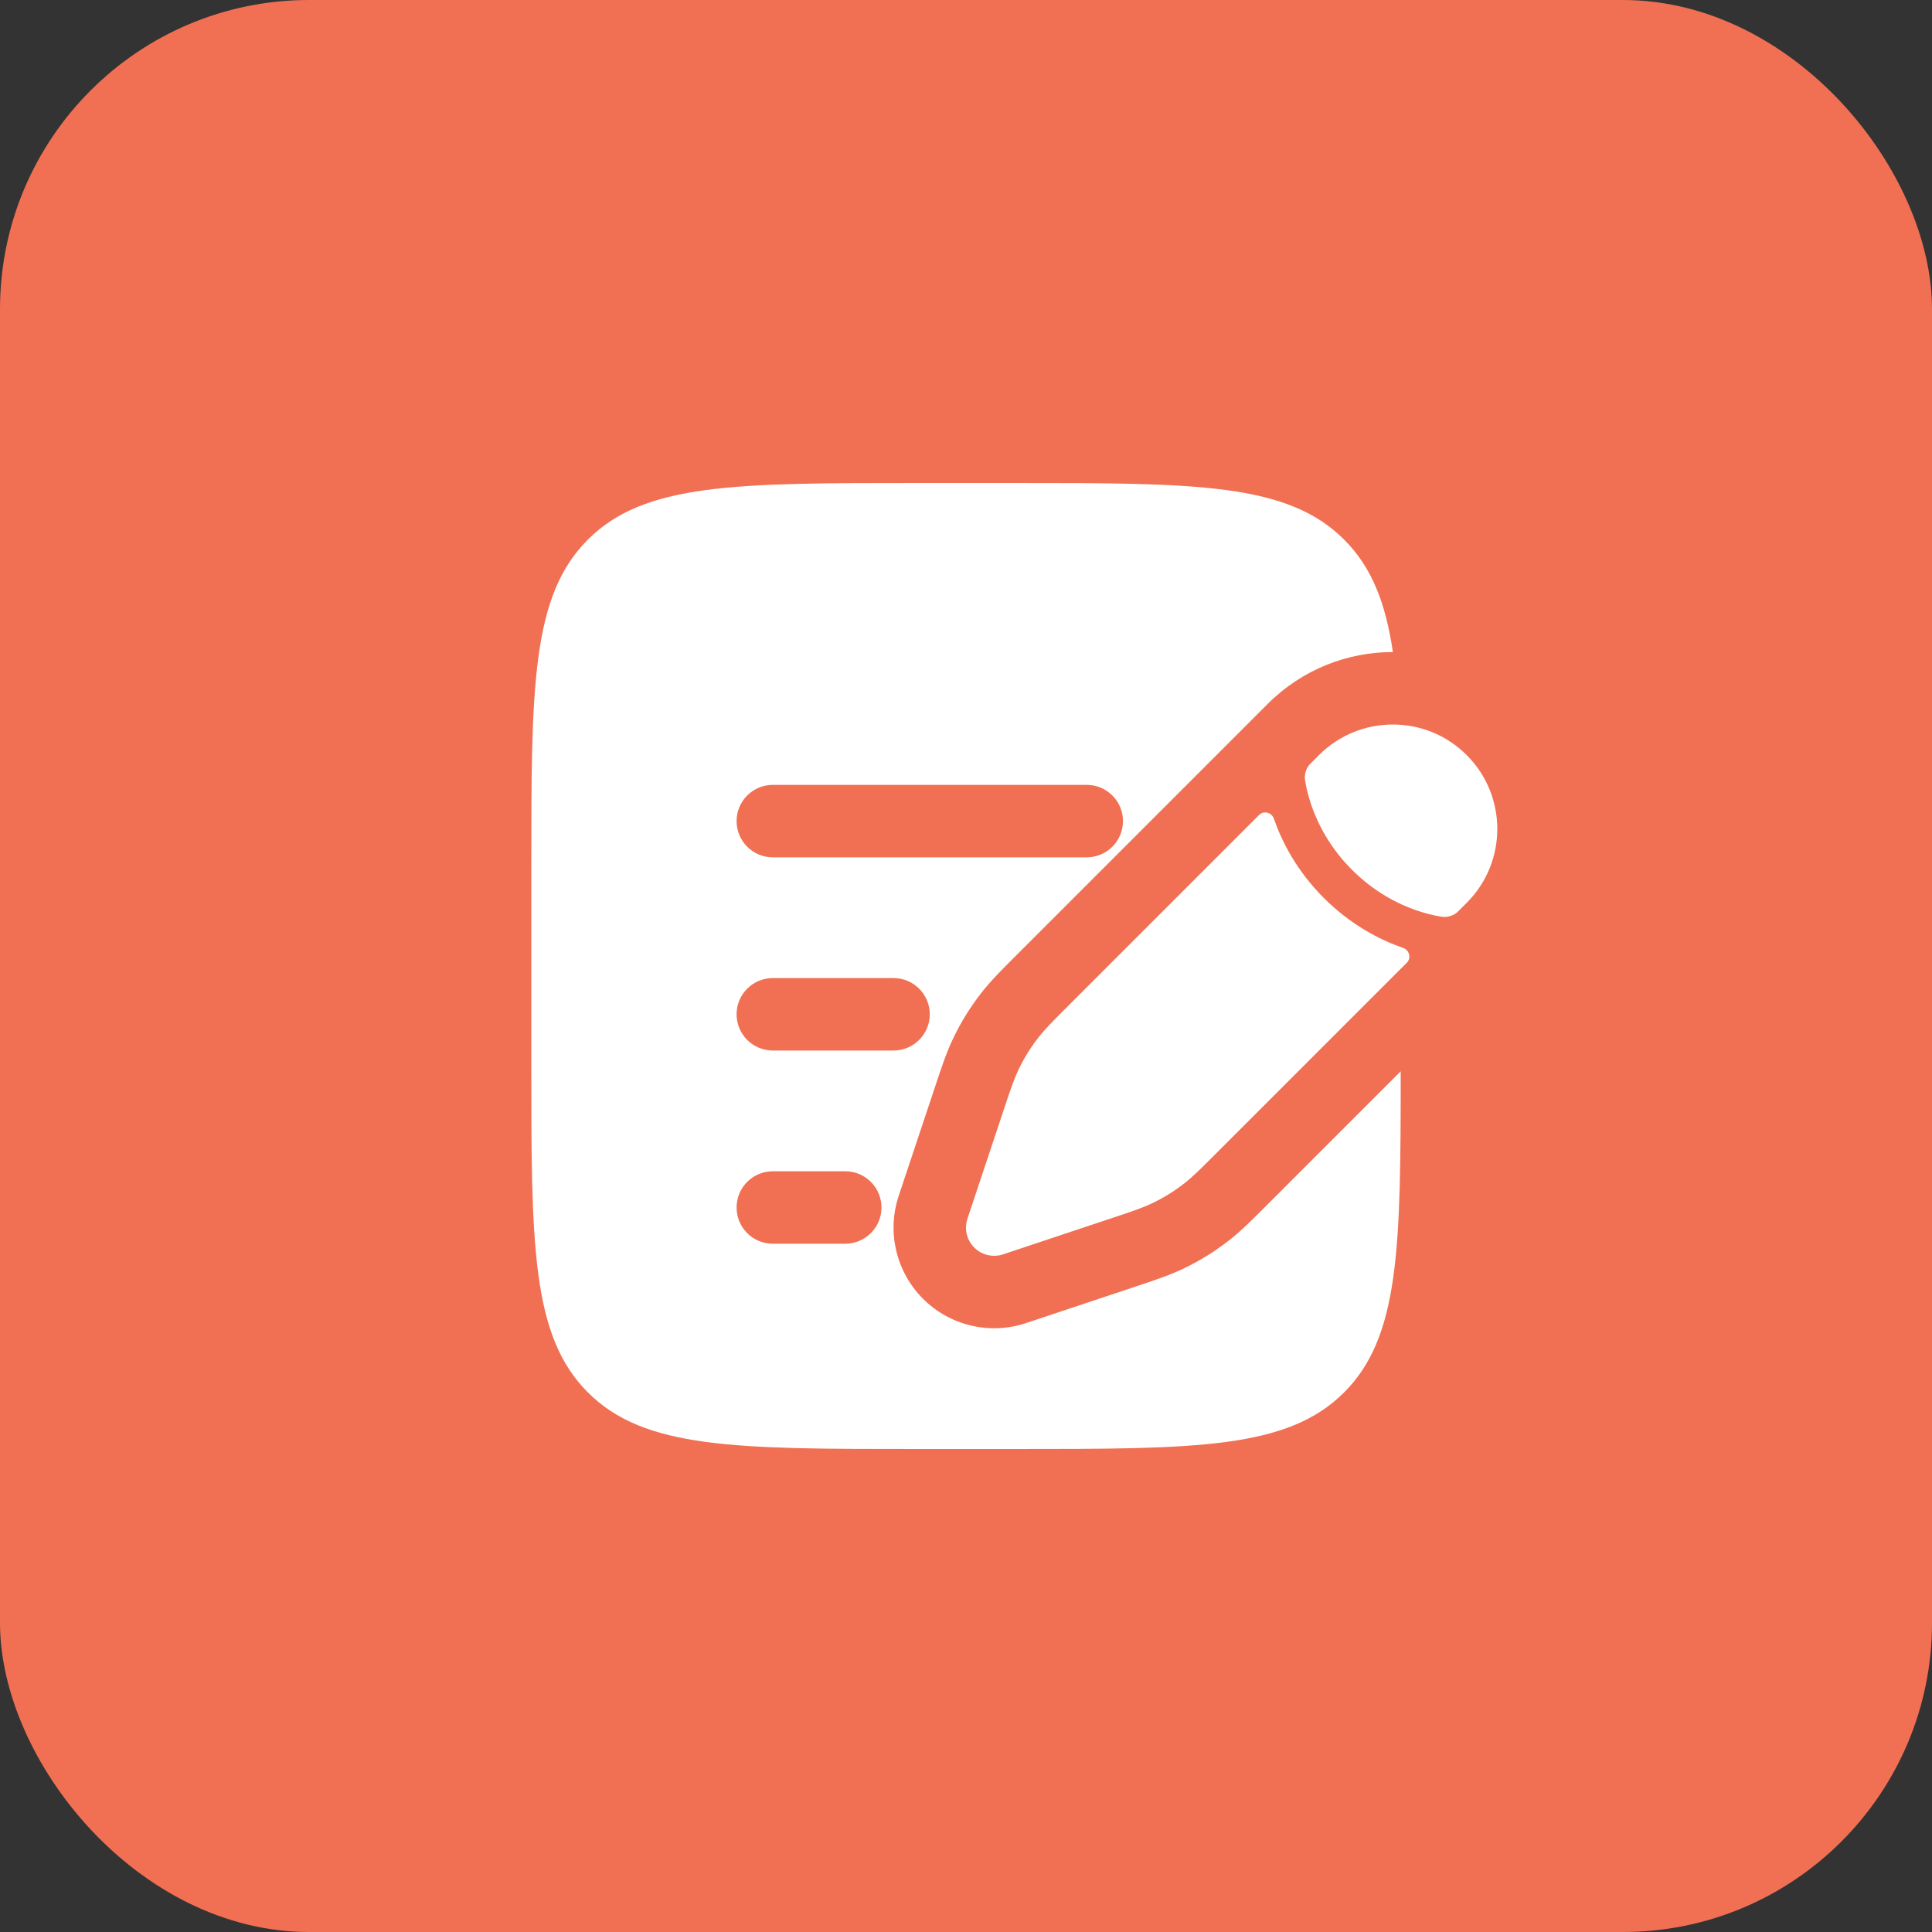 <svg xmlns="http://www.w3.org/2000/svg" fill="none" viewBox="0 0 100 100" height="100" width="100">
<rect x="0" y="0" width="100" height="100" fill="#333333" stroke="none"/>
<rect fill="#F17053" rx="16" height="100" width="100"></rect>
<path fill="white" d="M61.297 61.253C61.735 60.912 62.132 60.515 62.925 59.722L72.819 49.828C73.058 49.589 72.948 49.177 72.629 49.066C71.461 48.661 69.942 47.9 68.521 46.479C67.1 45.058 66.339 43.539 65.934 42.371C65.823 42.052 65.411 41.942 65.172 42.181L55.278 52.075C54.485 52.868 54.088 53.265 53.747 53.703C53.344 54.219 52.999 54.777 52.718 55.368C52.479 55.869 52.301 56.401 51.946 57.466L51.488 58.842L50.759 61.029L50.075 63.081C49.9 63.605 50.037 64.182 50.427 64.573C50.818 64.963 51.395 65.1 51.919 64.925L53.971 64.241L56.158 63.512L57.534 63.054C58.599 62.699 59.131 62.521 59.632 62.282C60.223 62.001 60.781 61.656 61.297 61.253Z"></path>
<path fill="white" d="M75.916 46.73C78.028 44.619 78.028 41.195 75.916 39.084C73.805 36.972 70.381 36.972 68.269 39.084L67.951 39.402L67.951 39.402C67.823 39.53 67.759 39.595 67.702 39.68C67.607 39.825 67.543 40.029 67.538 40.203C67.536 40.306 67.551 40.392 67.582 40.565L67.582 40.565C67.63 40.833 67.72 41.226 67.882 41.695C68.208 42.633 68.822 43.864 69.979 45.021C71.136 46.178 72.367 46.792 73.305 47.117C73.774 47.28 74.167 47.37 74.435 47.418C74.608 47.449 74.695 47.464 74.797 47.462C74.971 47.457 75.175 47.393 75.32 47.298C75.405 47.241 75.47 47.177 75.598 47.048L75.916 46.73Z"></path>
<path fill="white" d="M30.429 27.929C27.5 30.858 27.5 35.572 27.5 45V55C27.5 64.428 27.5 69.142 30.429 72.071C33.358 75 38.072 75 47.5 75H52.5C61.928 75 66.642 75 69.571 72.071C72.453 69.189 72.499 64.579 72.5 55.45L65.454 62.496C64.78 63.171 64.228 63.724 63.604 64.21C62.873 64.78 62.082 65.269 61.245 65.668C60.531 66.008 59.79 66.255 58.885 66.556L53.105 68.483C51.234 69.106 49.17 68.62 47.776 67.225C46.381 65.83 45.894 63.766 46.517 61.895L47.201 59.844L48.389 56.28L48.444 56.116C48.745 55.211 48.992 54.469 49.332 53.755C49.731 52.918 50.22 52.127 50.79 51.396C51.276 50.773 51.829 50.22 52.504 49.546L62.52 39.53L65.3 36.75L65.618 36.432C67.406 34.644 69.751 33.749 72.095 33.75C71.717 31.174 70.985 29.343 69.571 27.929C66.642 25 61.928 25 52.5 25H47.5C38.072 25 33.358 25 30.429 27.929ZM38.125 42.5C38.125 41.465 38.965 40.625 40 40.625H56.25C57.285 40.625 58.125 41.465 58.125 42.5C58.125 43.535 57.285 44.375 56.25 44.375H40C38.965 44.375 38.125 43.535 38.125 42.5ZM38.125 52.5C38.125 51.465 38.965 50.625 40 50.625H46.25C47.285 50.625 48.125 51.465 48.125 52.5C48.125 53.535 47.285 54.375 46.25 54.375H40C38.965 54.375 38.125 53.535 38.125 52.5ZM38.125 62.5C38.125 61.465 38.965 60.625 40 60.625H43.75C44.785 60.625 45.625 61.465 45.625 62.5C45.625 63.535 44.785 64.375 43.75 64.375H40C38.965 64.375 38.125 63.535 38.125 62.5Z" clip-rule="evenodd" fill-rule="evenodd"></path>
</svg>
